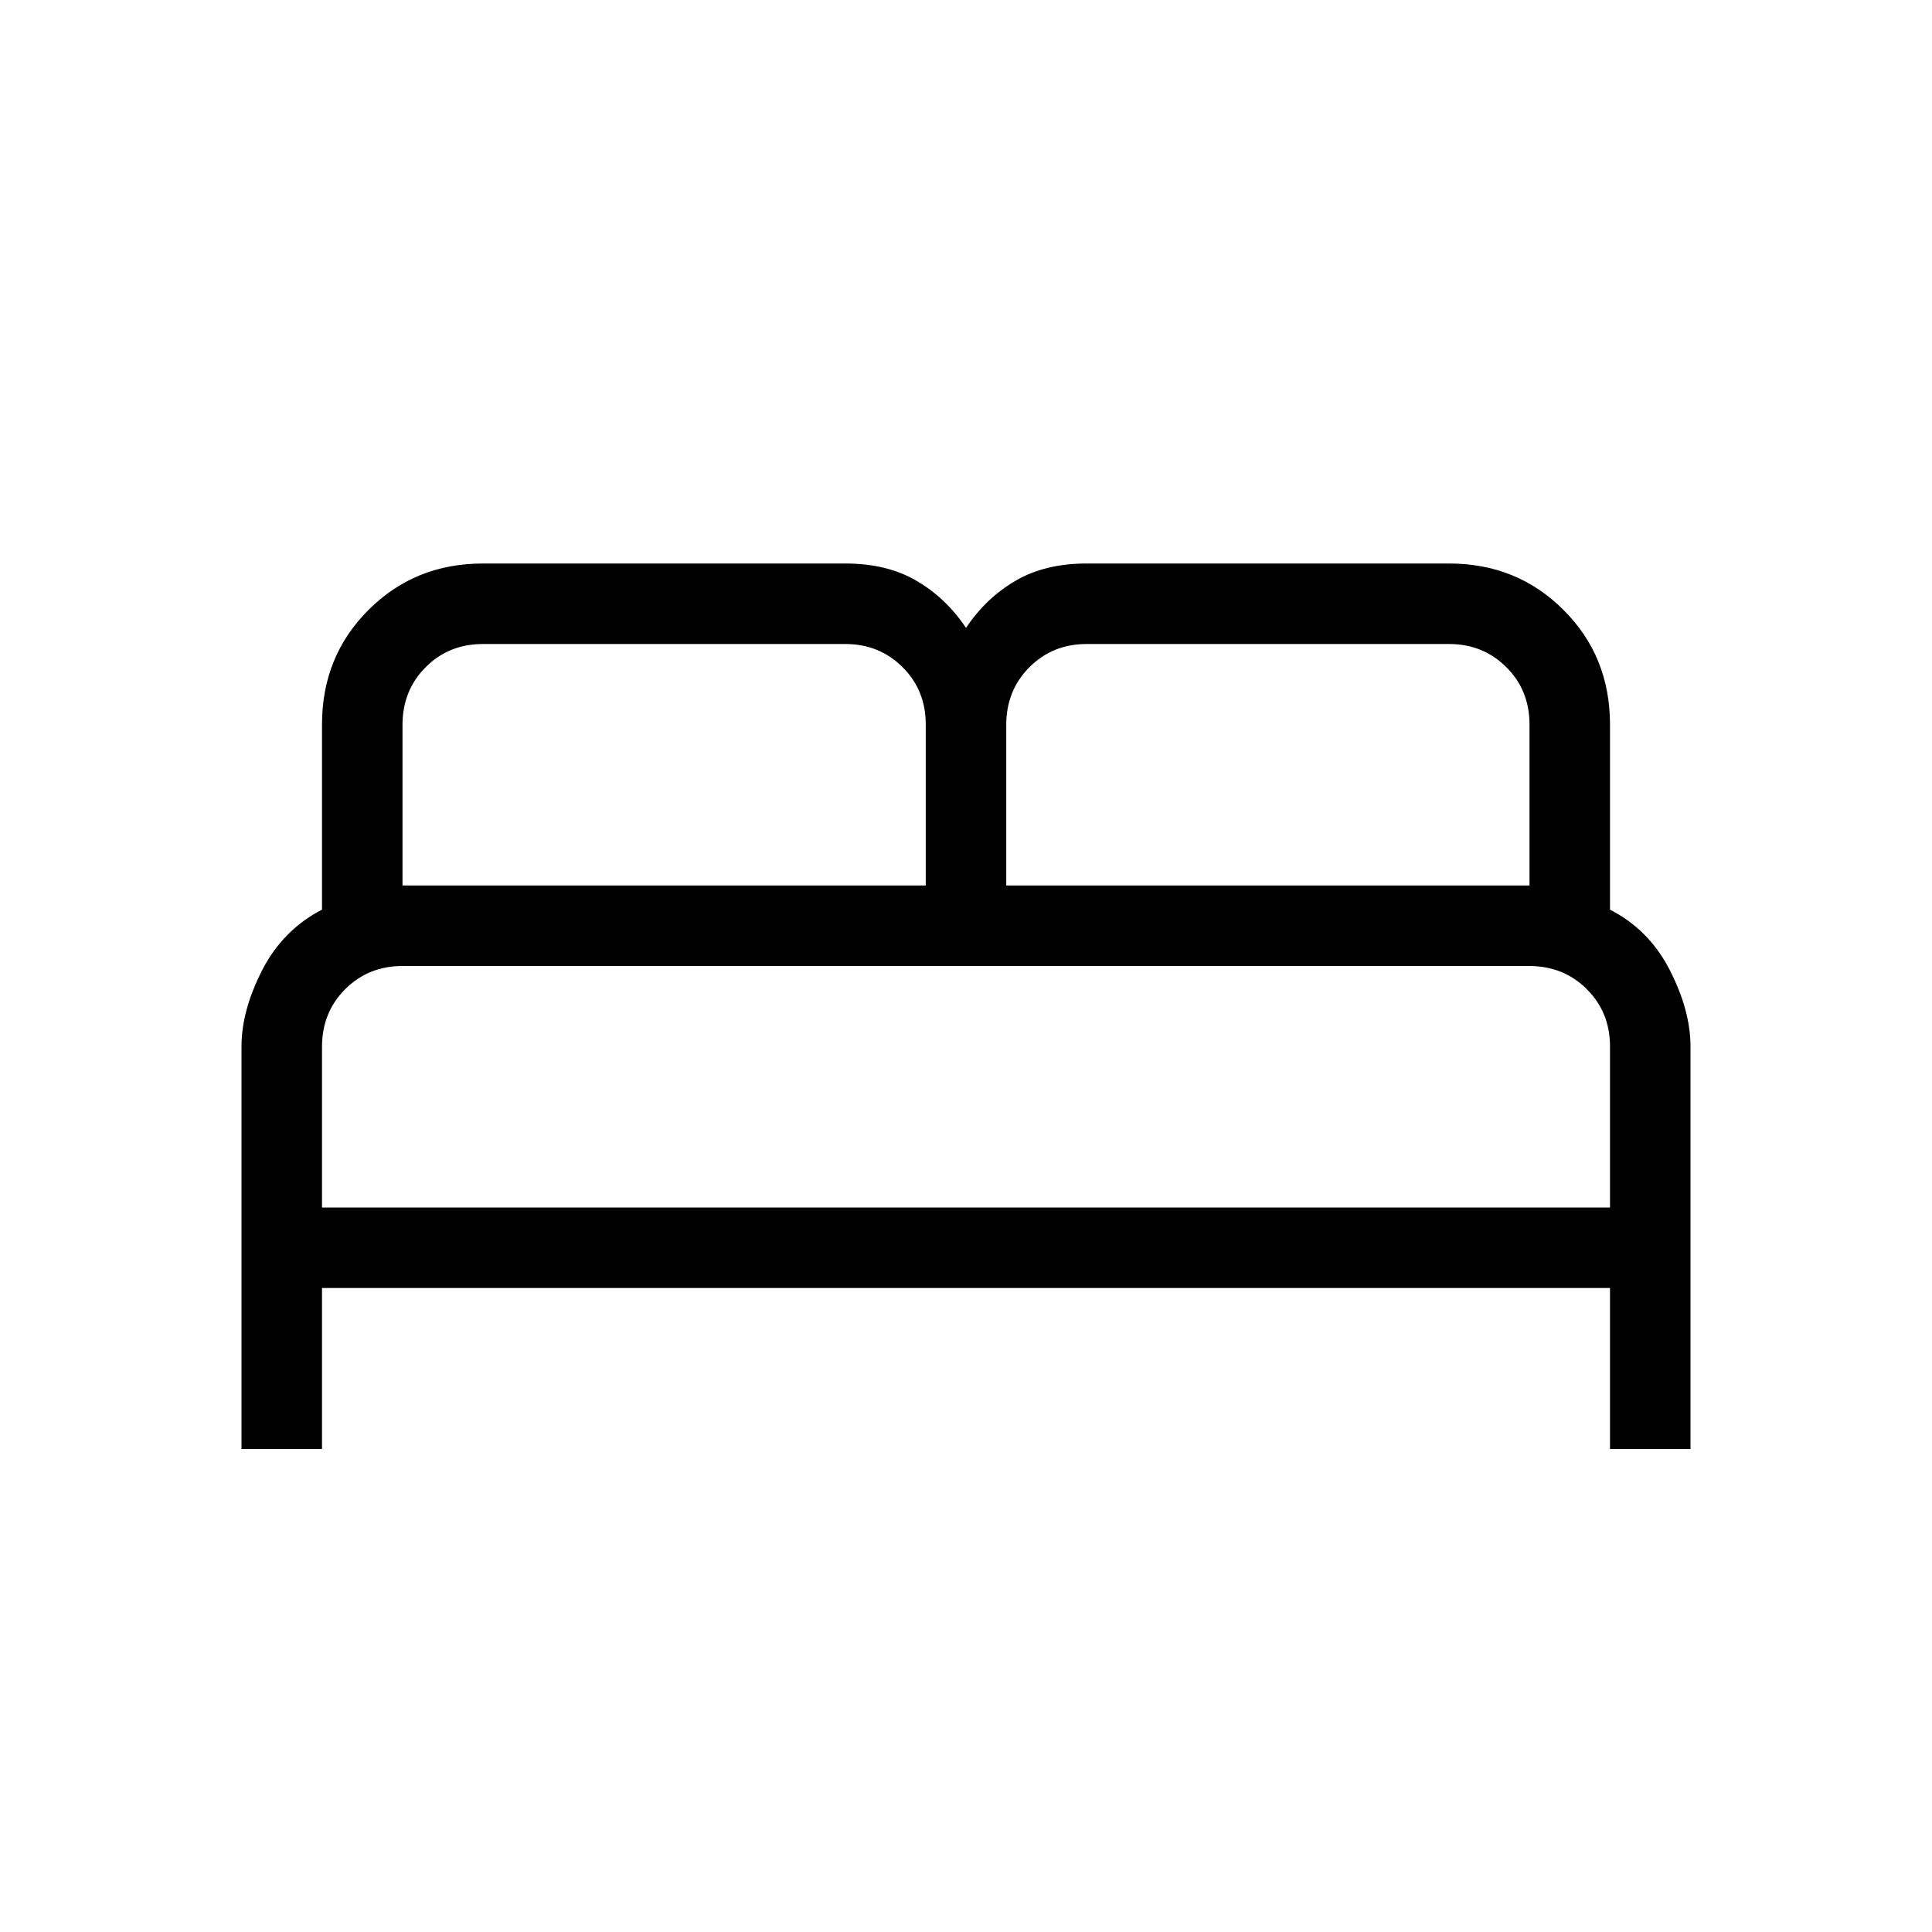 <svg width="18" height="18" viewBox="0 0 18 18" fill="none" xmlns="http://www.w3.org/2000/svg">
<path d="M2.25 13.5V9.75C2.25 9.528 2.314 9.291 2.442 9.04C2.57 8.79 2.756 8.601 3 8.475V6.75C3 6.327 3.144 5.971 3.433 5.683C3.721 5.394 4.077 5.25 4.5 5.25H7.875C8.133 5.25 8.354 5.303 8.537 5.41C8.72 5.516 8.874 5.662 9 5.85C9.126 5.662 9.28 5.516 9.463 5.41C9.646 5.303 9.867 5.25 10.125 5.25H13.5C13.923 5.25 14.279 5.394 14.567 5.683C14.856 5.971 15 6.327 15 6.75V8.475C15.245 8.601 15.431 8.79 15.558 9.04C15.686 9.291 15.75 9.528 15.75 9.75V13.5H15V12H3V13.5H2.25ZM9.375 8.25H14.25V6.75C14.25 6.537 14.178 6.359 14.034 6.216C13.89 6.072 13.712 6 13.5 6H10.125C9.912 6 9.735 6.072 9.591 6.216C9.447 6.36 9.376 6.538 9.375 6.75V8.25ZM3.75 8.25H8.625V6.75C8.625 6.537 8.553 6.359 8.409 6.216C8.265 6.072 8.087 6 7.875 6H4.5C4.287 6 4.109 6.072 3.966 6.216C3.822 6.36 3.751 6.538 3.75 6.75V8.25ZM3 11.25H15V9.75C15 9.537 14.928 9.36 14.784 9.216C14.64 9.072 14.462 9.001 14.25 9H3.75C3.538 9 3.36 9.072 3.216 9.216C3.072 9.36 3.001 9.538 3 9.75V11.25Z" fill="black"/>
</svg>
